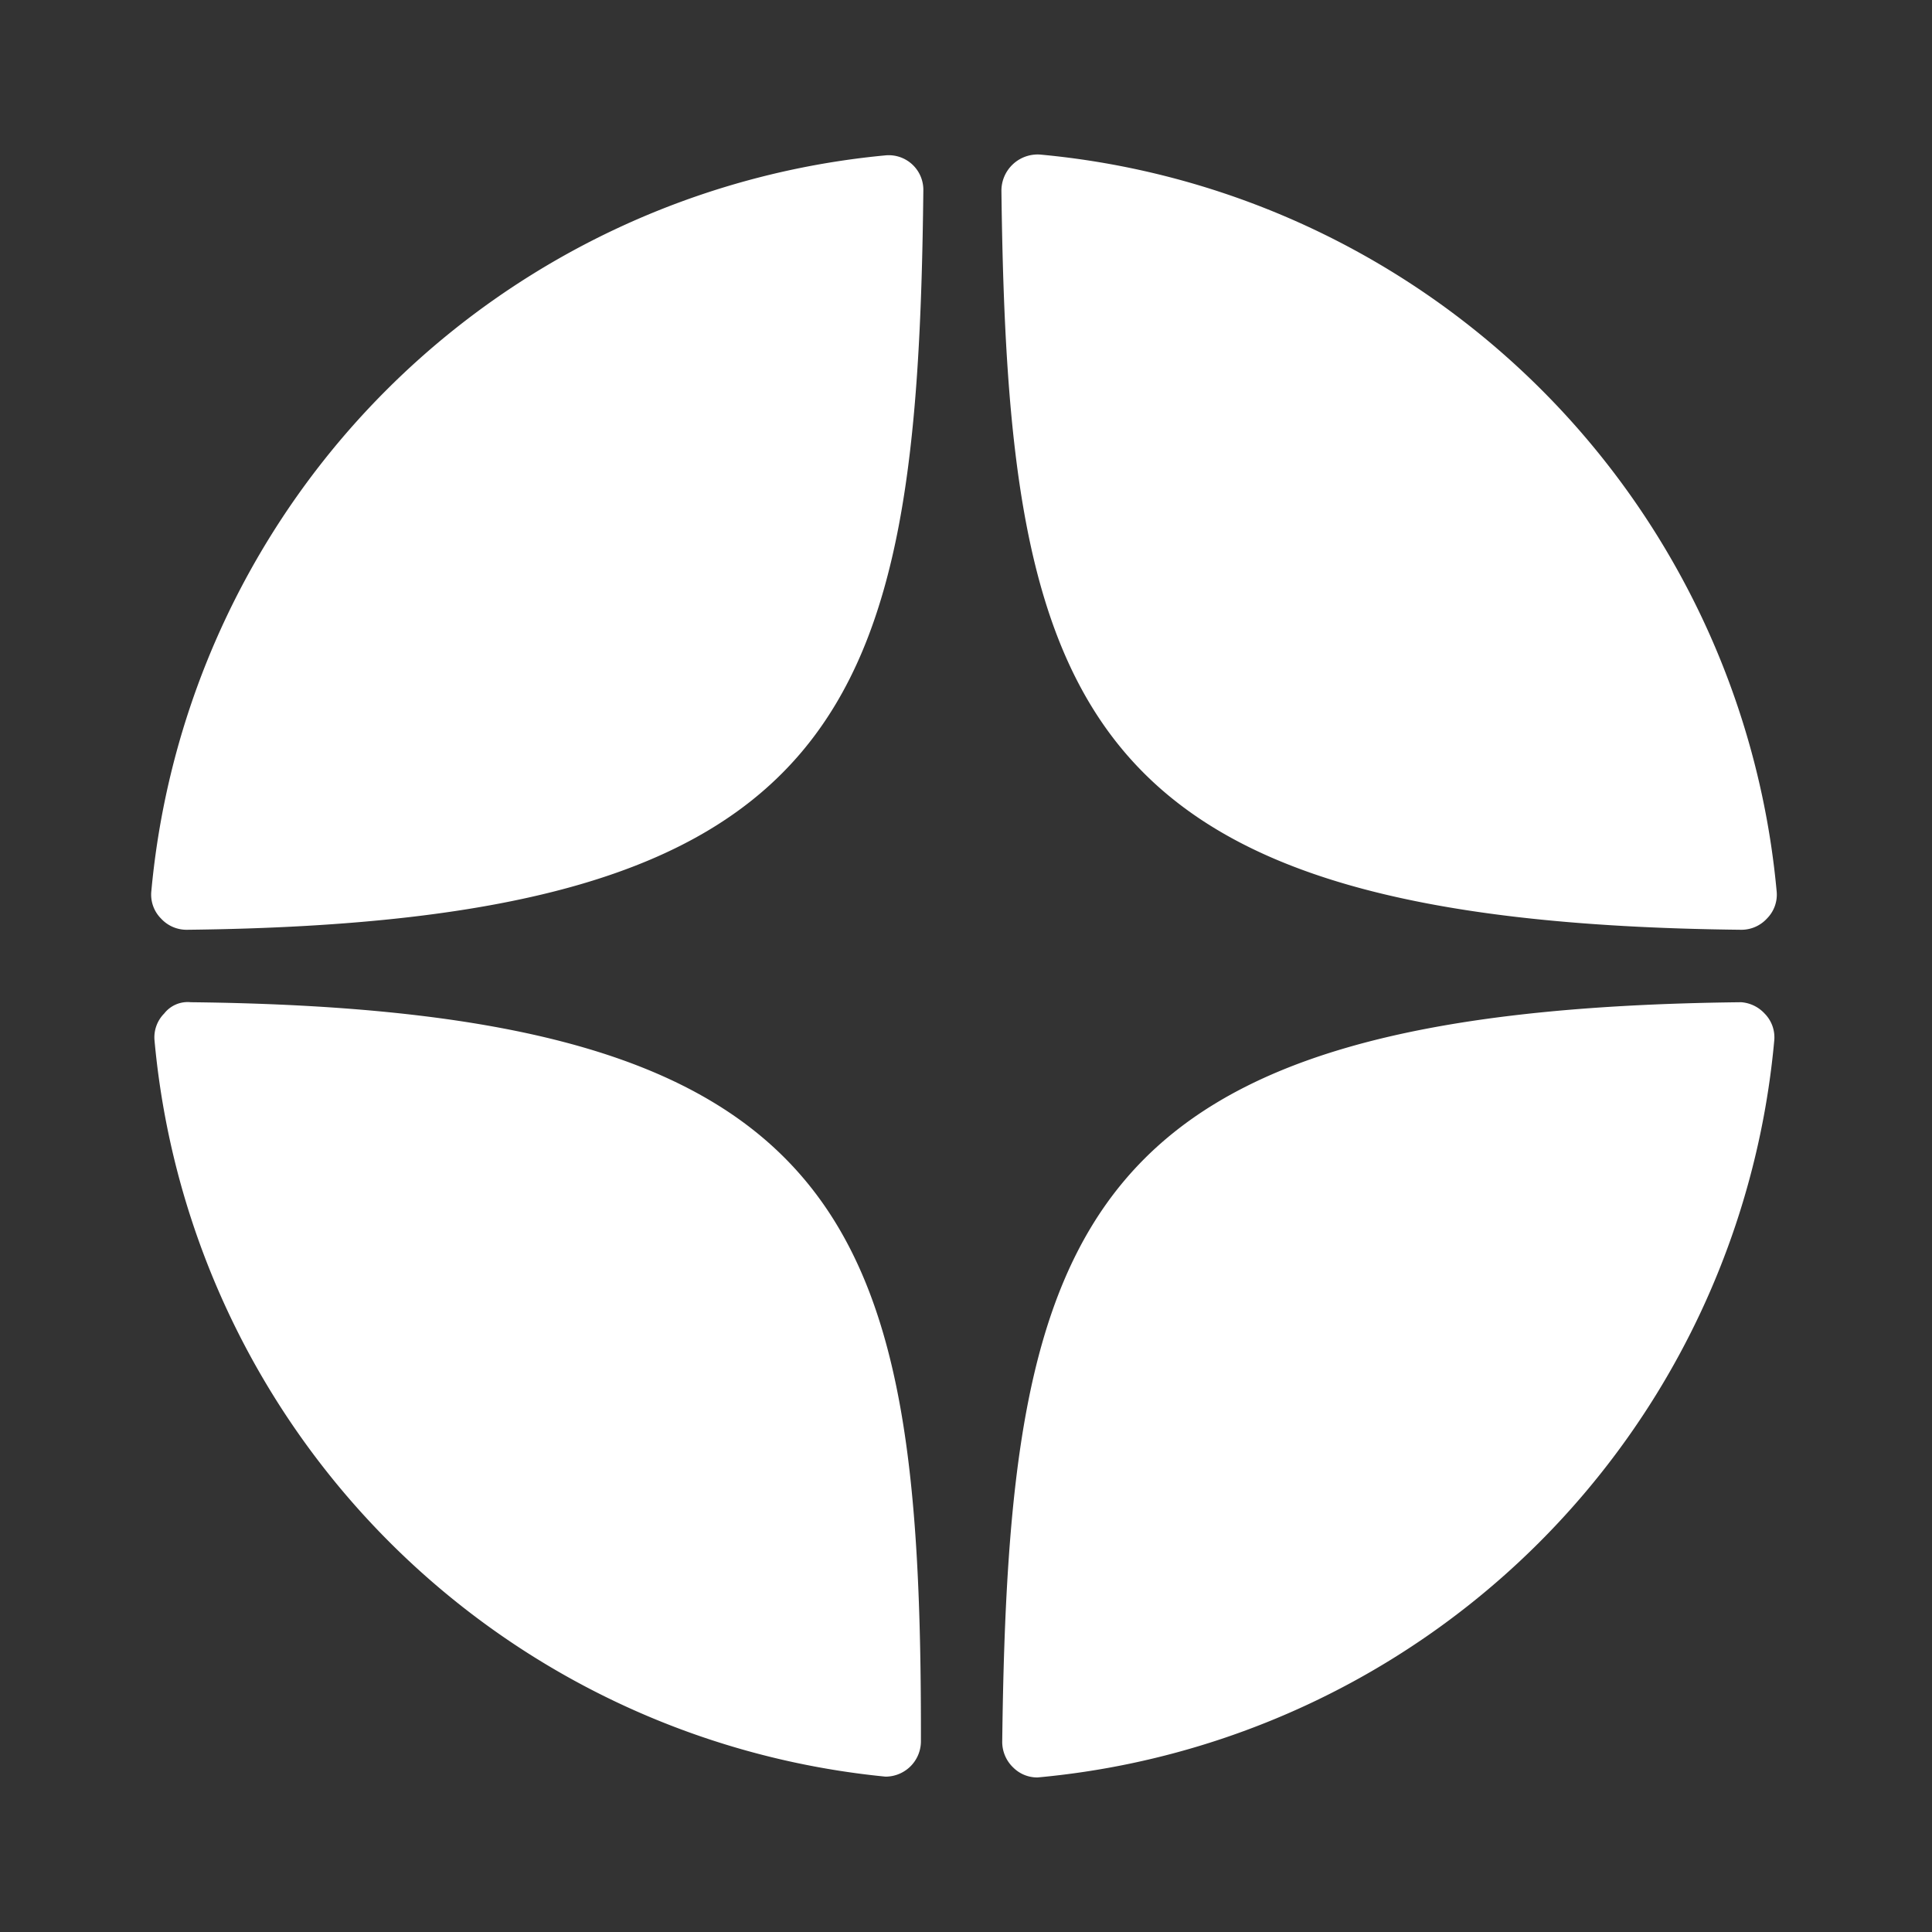 <?xml version="1.0" encoding="UTF-8"?> <svg xmlns="http://www.w3.org/2000/svg" viewBox="0 0 24 24"><rect x="0" y="0" width="24" height="24" fill="#333333" stroke="none"/><defs><style>.cls-1,.cls-2{fill:#fff;}.cls-1{fill-opacity:0;}</style></defs><g id="Слой_2" data-name="Слой 2"><g id="Bold"><rect class="cls-1" width="24" height="24"></rect><path class="cls-2" d="M21.63,11.55h0a.43.43,0,0,0,.32-.14.42.42,0,0,0,.12-.34,10.12,10.12,0,0,0-9.15-9.15.45.45,0,0,0-.48.45C12.52,8.82,13.38,11.46,21.63,11.55Zm0,.9c-8.25.09-9.1,2.73-9.18,9.18a.44.44,0,0,0,.14.33.42.42,0,0,0,.3.12h0a10.11,10.11,0,0,0,9.15-9.15.42.42,0,0,0-.12-.34A.44.44,0,0,0,21.63,12.45ZM11,1.93a10.11,10.11,0,0,0-9.12,9.14.42.42,0,0,0,.12.34.43.43,0,0,0,.32.14h0c8.23-.09,9.08-2.73,9.15-9.18A.43.43,0,0,0,11,1.93ZM2.37,12.45a.37.37,0,0,0-.33.14.42.42,0,0,0-.12.34A10.11,10.11,0,0,0,11,22.07h0a.44.44,0,0,0,.44-.45C11.45,15.18,10.6,12.54,2.37,12.45Z"></path></g></g></svg> 